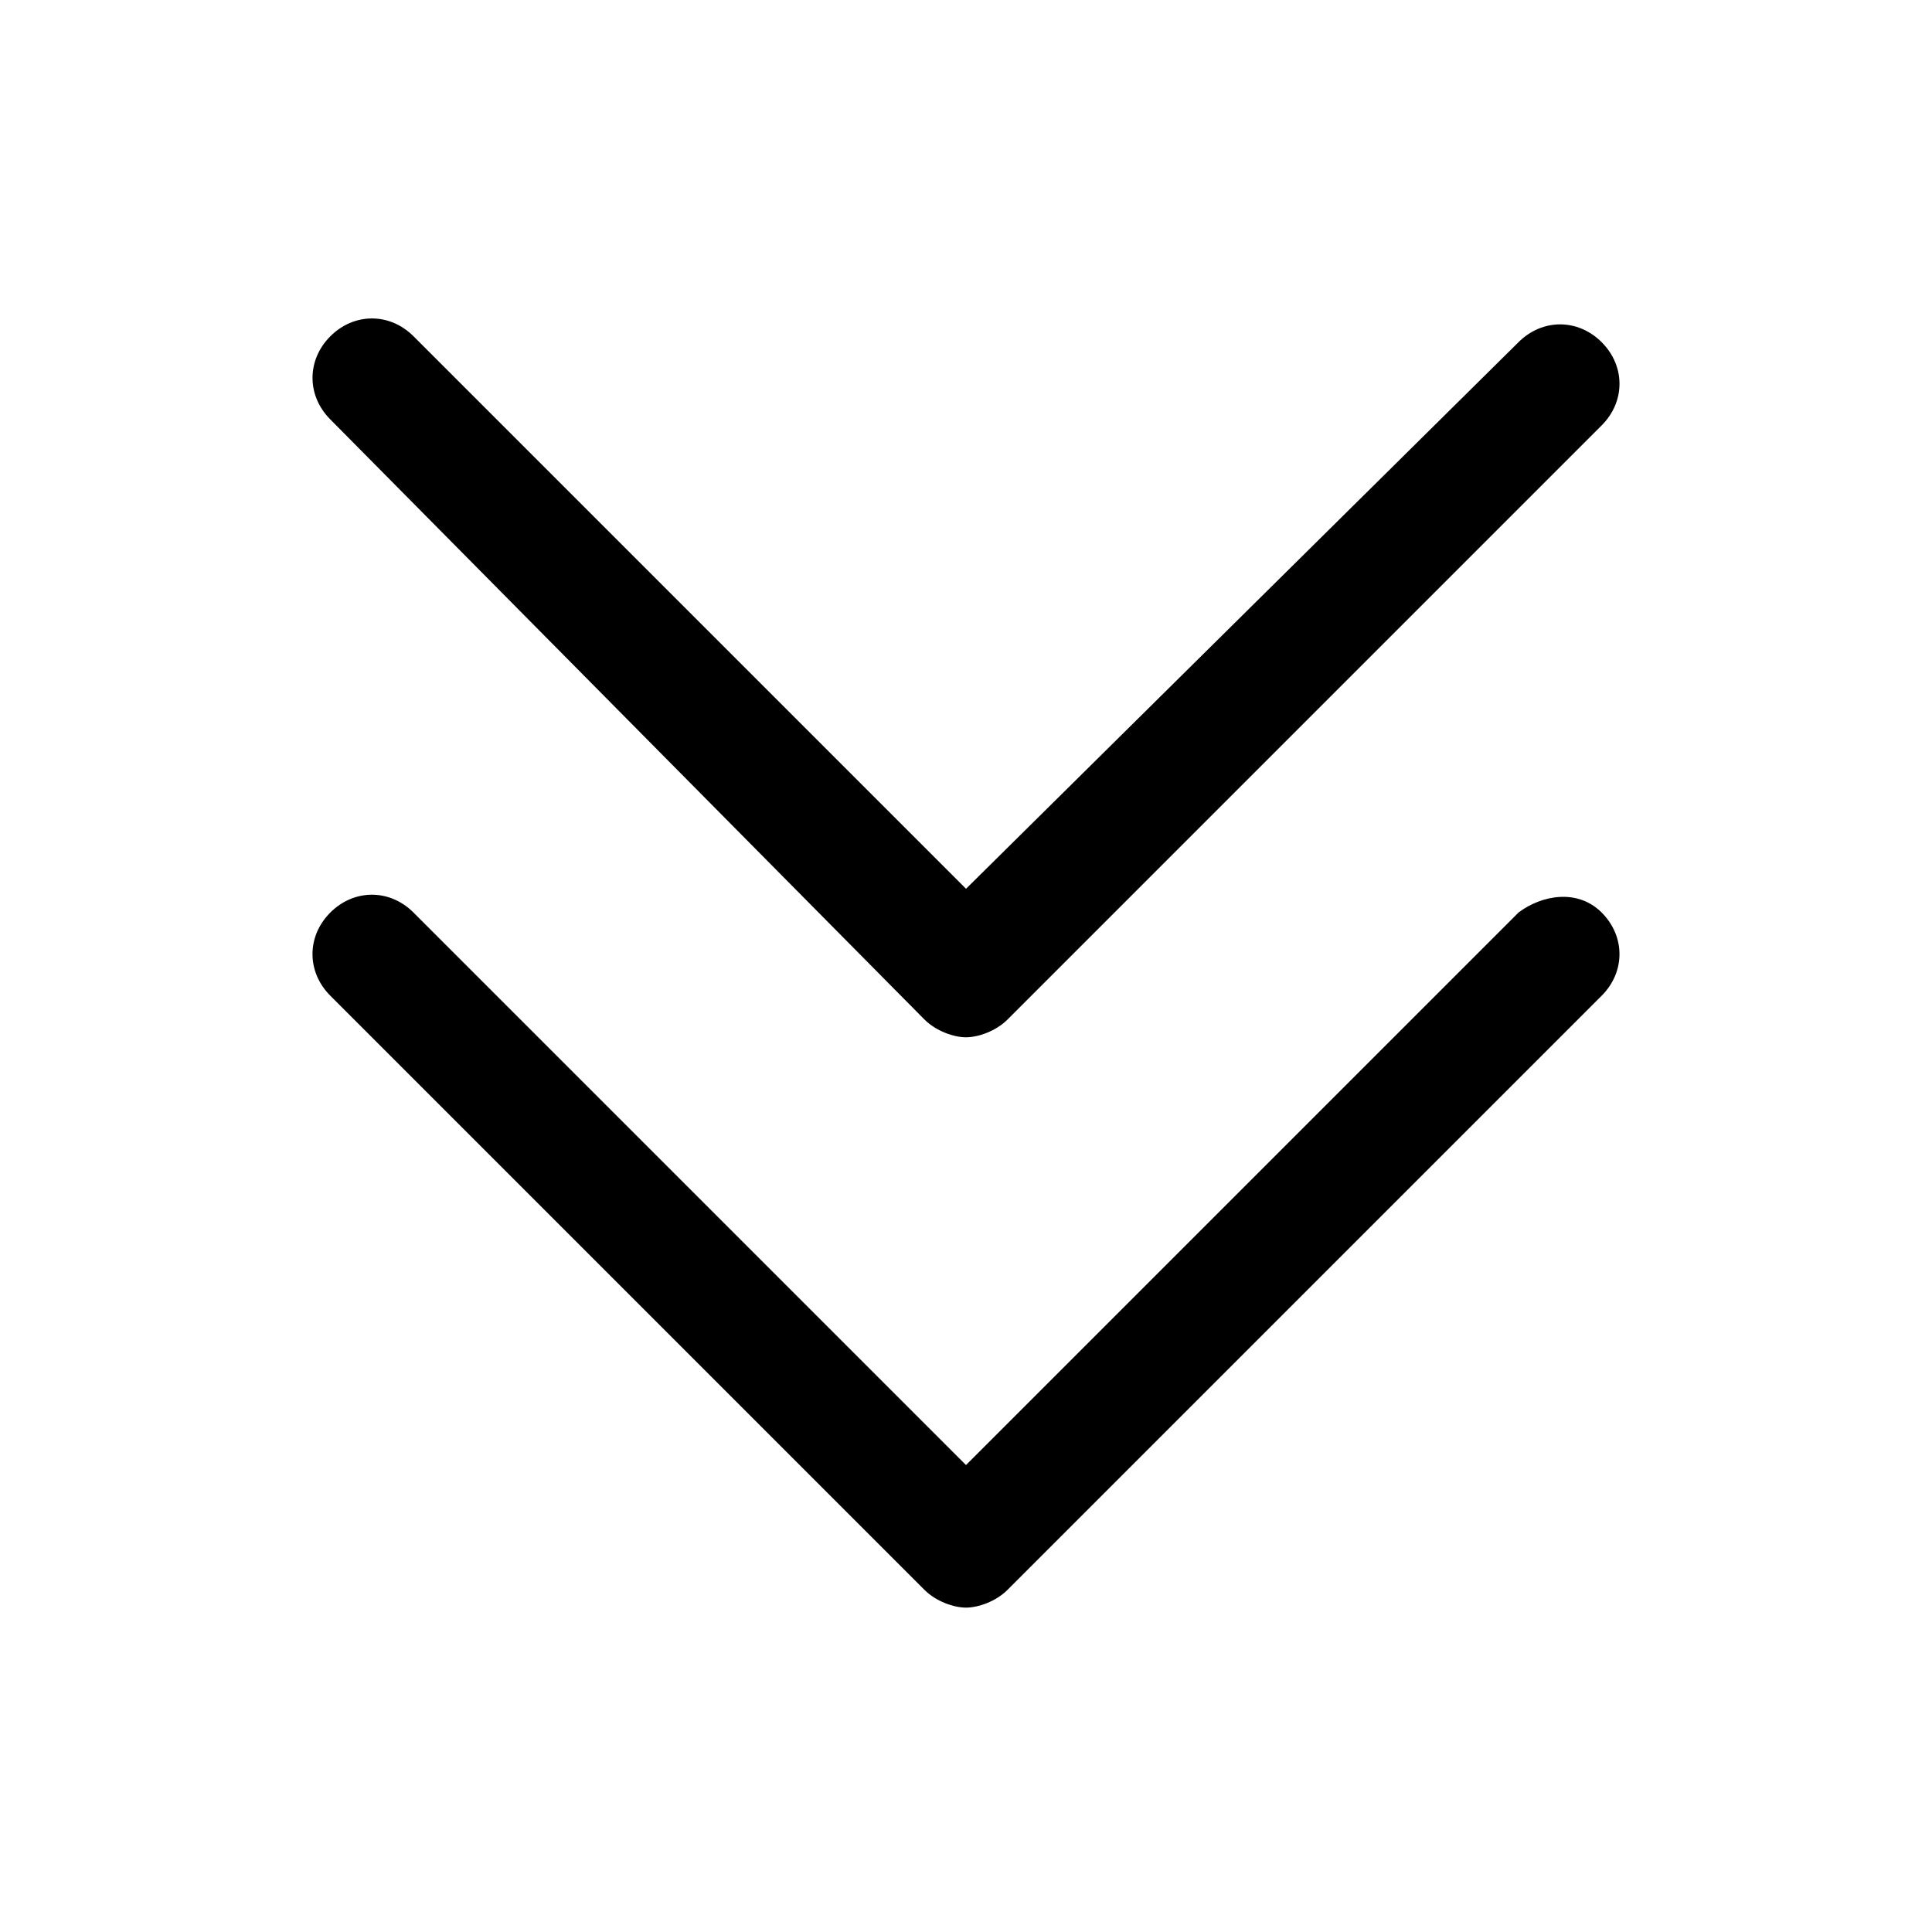 <?xml version="1.0" encoding="UTF-8"?>
<!-- The Best Svg Icon site in the world: iconSvg.co, Visit us! https://iconsvg.co -->
<svg fill="#000000" width="800px" height="800px" version="1.1" viewBox="144 144 512 512" xmlns="http://www.w3.org/2000/svg">
 <g>
  <path d="m546.42 385.83-146.42 146.42-146.42-146.42c-6.297-6.297-15.742-6.297-22.043 0-6.297 6.297-6.297 15.742 0 22.043l157.44 157.44c3.148 3.148 7.871 4.723 11.02 4.723s7.871-1.574 11.02-4.723l157.44-157.44c6.297-6.297 6.297-15.742 0-22.043-6.297-6.301-15.746-4.727-22.043-0.004z"/>
  <path d="m388.98 414.17c3.148 3.148 7.871 4.723 11.02 4.723 3.148 0 7.871-1.574 11.02-4.723l157.44-157.44c6.297-6.297 6.297-15.742 0-22.043-6.297-6.297-15.742-6.297-22.043 0l-146.41 144.85-146.42-146.42c-6.297-6.297-15.742-6.297-22.043 0-6.297 6.297-6.297 15.742 0 22.043z"/>
 </g>
</svg>